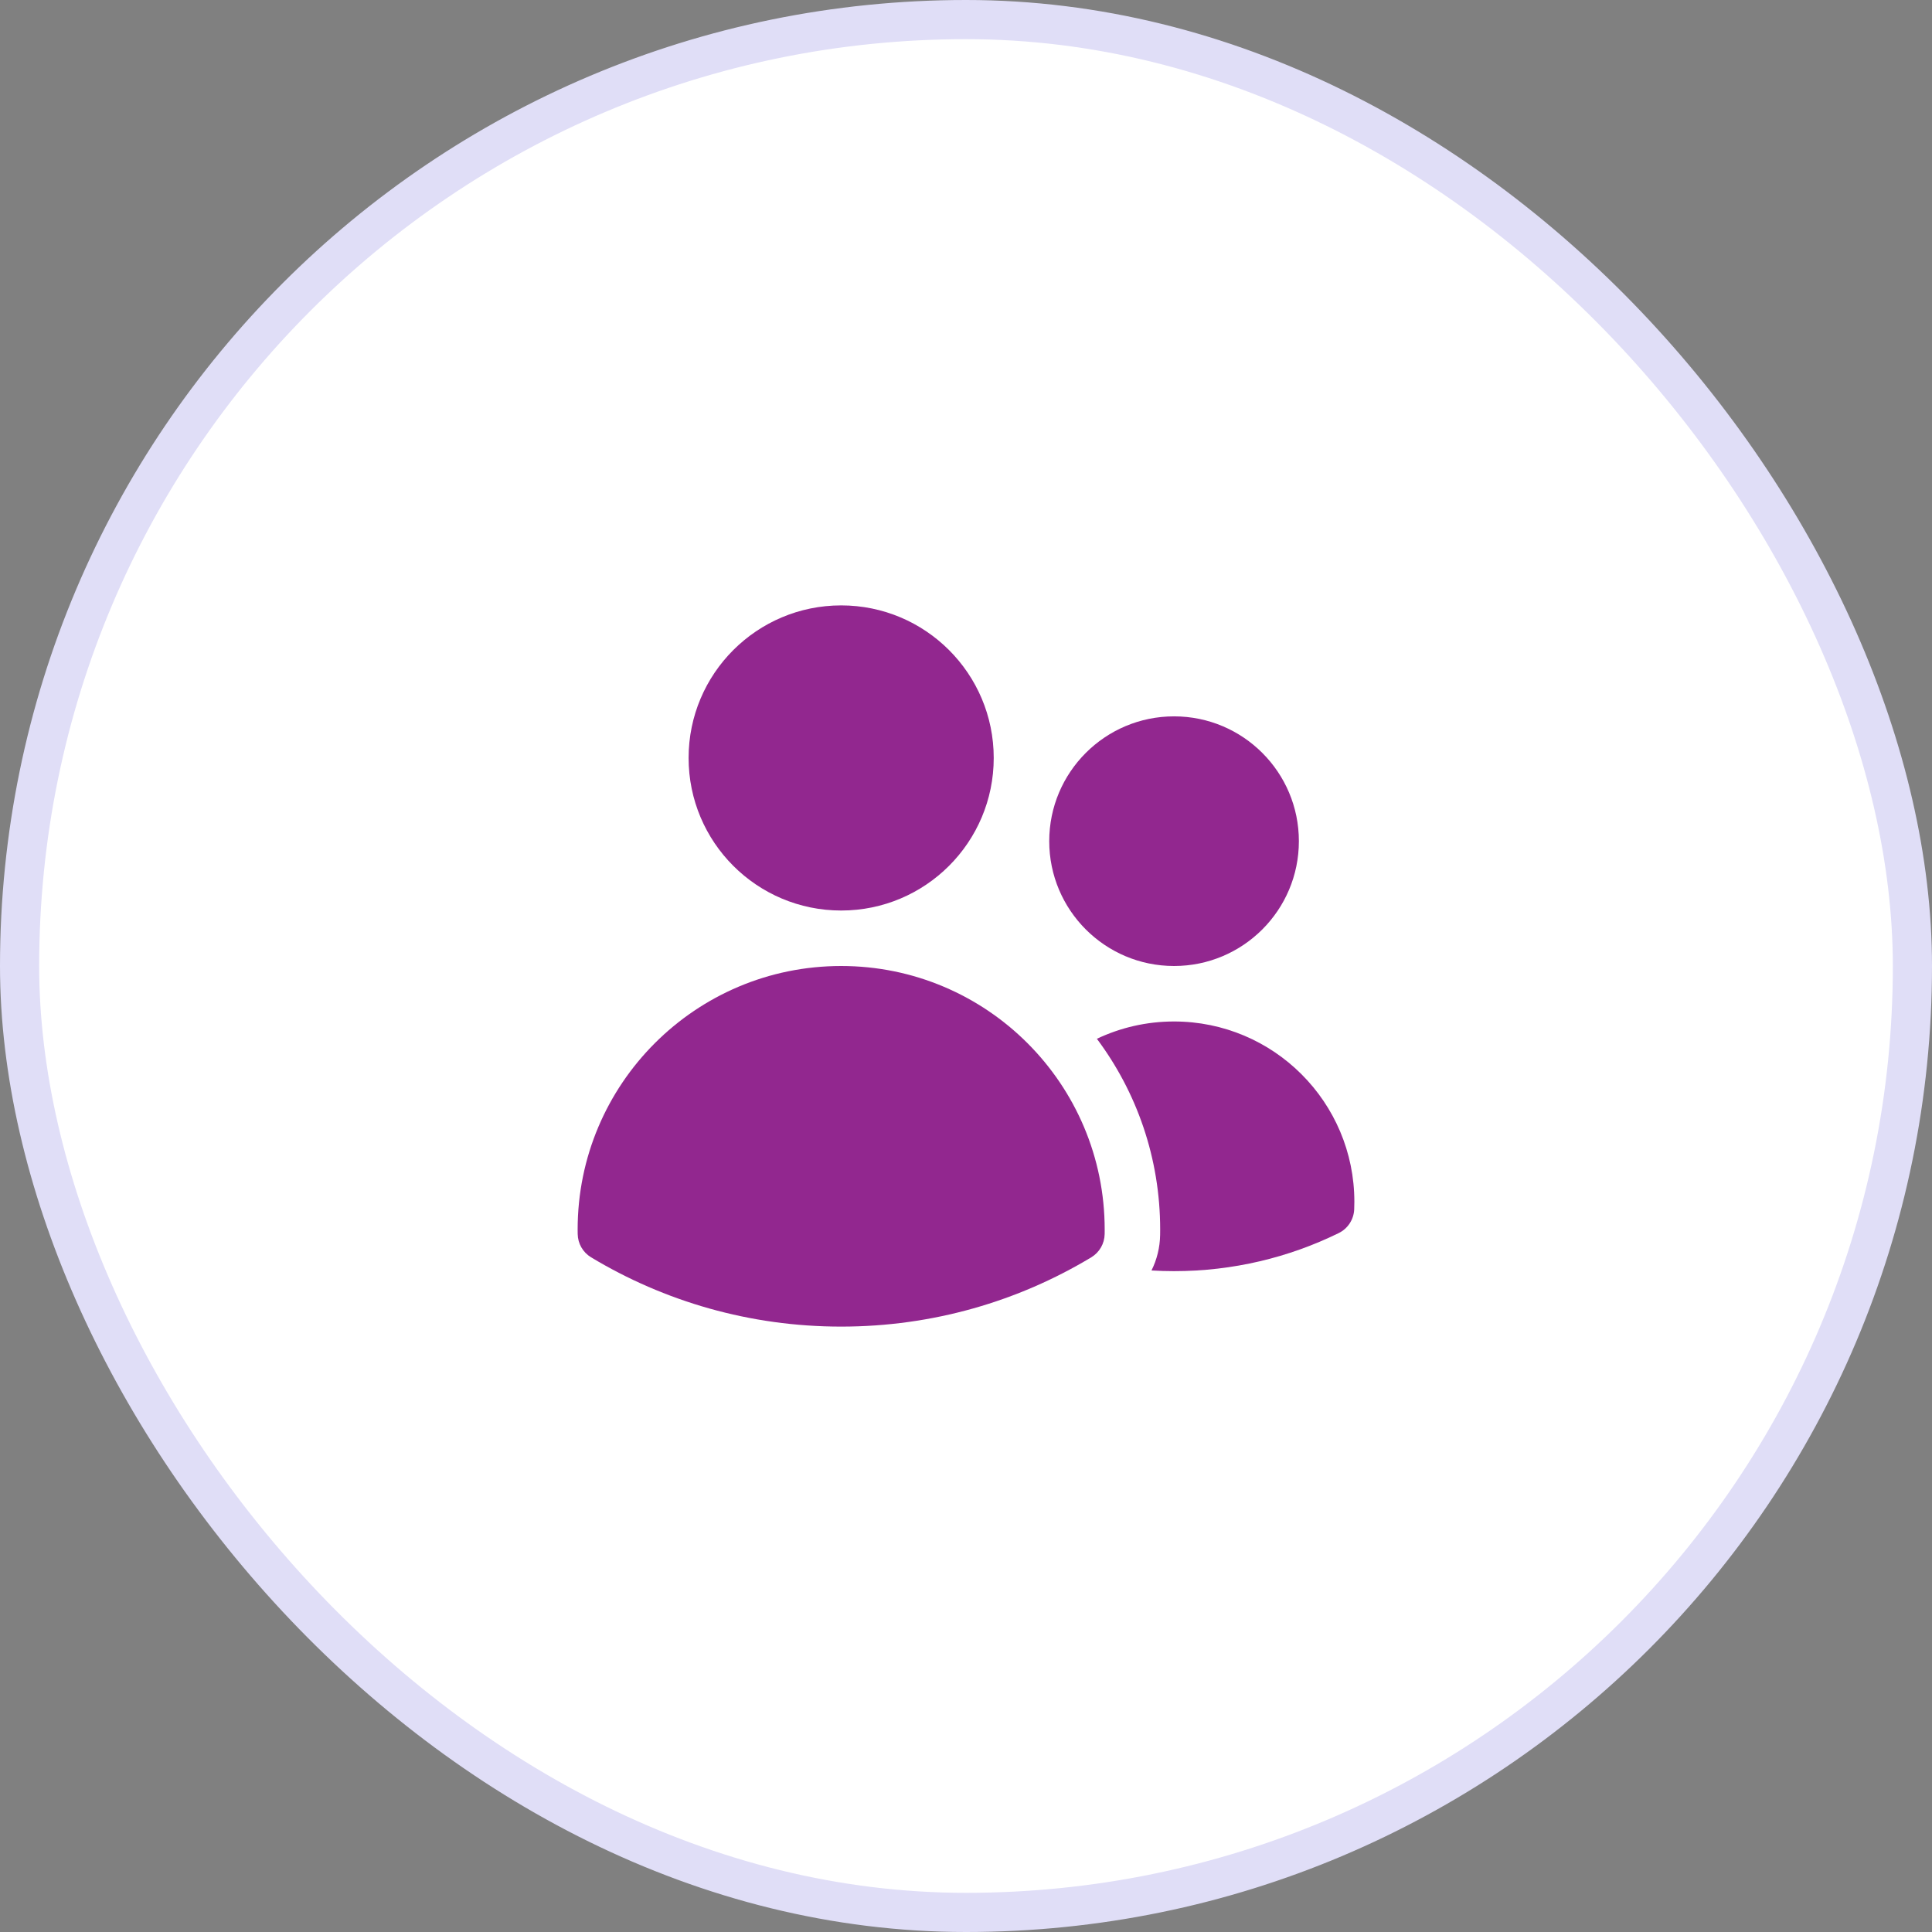 <svg width="74" height="74" viewBox="0 0 74 74" fill="none" xmlns="http://www.w3.org/2000/svg">
<rect x="0" y="0" width="74" height="74" fill="#808080" stroke="none"/>
<rect x="0.75" y="0.75" width="72.5" height="72.5" rx="36.25" fill="white"/>
<rect x="0.75" y="0.75" width="72.5" height="72.5" rx="36.25" stroke="#E0DEF7" stroke-width="1.5"/>
<path d="M26.375 29.031C26.375 25.804 28.991 23.188 32.219 23.188C35.446 23.188 38.062 25.804 38.062 29.031C38.062 32.259 35.446 34.875 32.219 34.875C28.991 34.875 26.375 32.259 26.375 29.031Z" fill="#92278F"/>
<path d="M40.188 32.219C40.188 29.578 42.328 27.438 44.969 27.438C47.609 27.438 49.75 29.578 49.75 32.219C49.75 34.859 47.609 37 44.969 37C42.328 37 40.188 34.859 40.188 32.219Z" fill="#92278F"/>
<path d="M22.125 47.094C22.125 41.519 26.644 37 32.219 37C37.793 37 42.312 41.519 42.312 47.094V47.097C42.312 47.154 42.312 47.21 42.311 47.267C42.305 47.633 42.111 47.97 41.797 48.159C38.998 49.844 35.72 50.812 32.219 50.812C28.717 50.812 25.439 49.844 22.641 48.159C22.327 47.97 22.133 47.633 22.127 47.267C22.125 47.209 22.125 47.151 22.125 47.094Z" fill="#92278F"/>
<path d="M44.437 47.098C44.437 47.166 44.437 47.234 44.435 47.302C44.428 47.782 44.312 48.245 44.105 48.662C44.391 48.679 44.679 48.688 44.968 48.688C47.229 48.688 49.37 48.164 51.275 47.23C51.625 47.059 51.853 46.709 51.869 46.32C51.873 46.224 51.875 46.128 51.875 46.031C51.875 42.217 48.783 39.125 44.968 39.125C43.911 39.125 42.909 39.363 42.013 39.788C43.536 41.825 44.437 44.354 44.437 47.094V47.098Z" fill="#92278F"/>
</svg>
